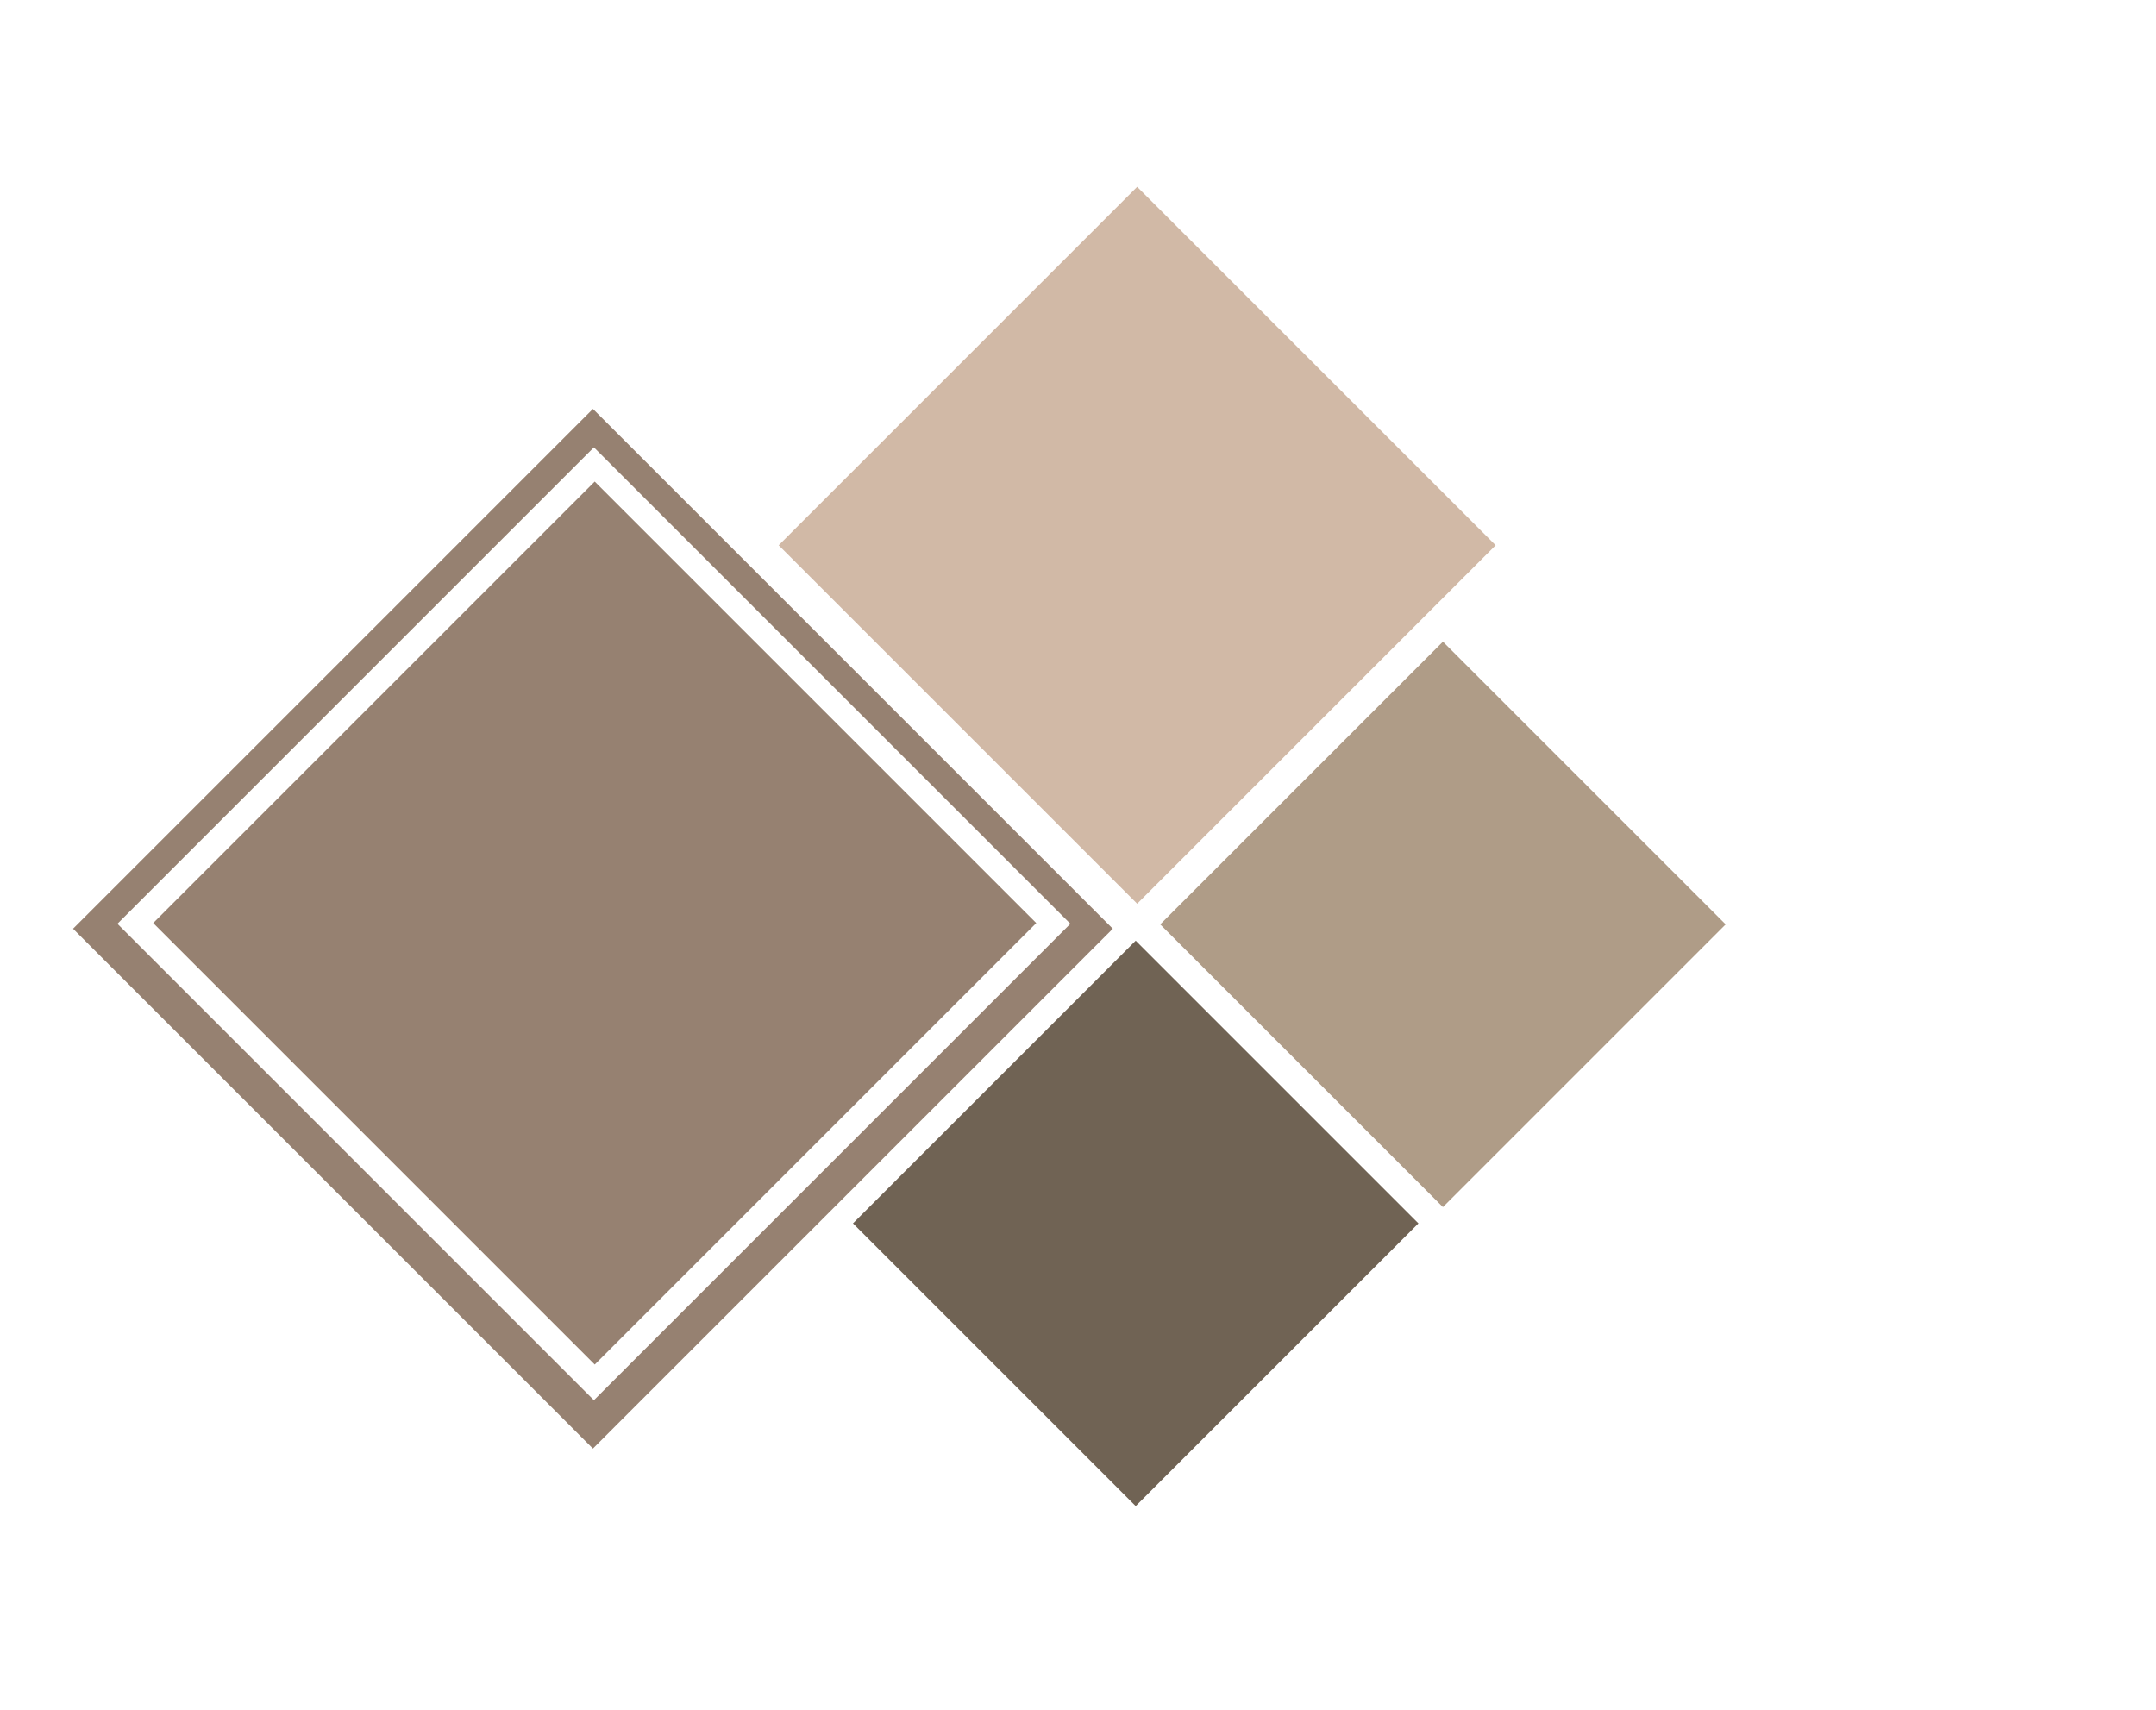 <?xml version="1.0" encoding="UTF-8"?> <svg xmlns="http://www.w3.org/2000/svg" xmlns:xlink="http://www.w3.org/1999/xlink" version="1.1" viewBox="0 0 2521.9 2000"><defs><style> .cls-1 { isolation: isolate; } .cls-2 { fill: #d1b9a6; } .cls-3 { fill: #fff; } .cls-4 { fill: #968171; } .cls-5 { fill: #706354; } .cls-6 { fill: #af9c87; } </style></defs><g><g id="_Слой_1" data-name="Слой_1"><image class="cls-1" width="1280" height="1280" transform="translate(343.8 309.5)"></image><rect class="cls-4" x="263.6" y="656.4" width="860" height="860" transform="translate(-565.1 808.7) rotate(-45)"></rect><rect class="cls-3" x="300.6" y="686.6" width="788.2" height="788.2" transform="translate(-560.7 807.7) rotate(-45)"></rect><rect class="cls-4" x="330.5" y="714.6" width="730.4" height="730.4" transform="translate(-559.8 808.2) rotate(-45)"></rect><rect class="cls-2" x="1033.7" y="341.4" width="593" height="593" transform="translate(-61.5 1127.4) rotate(-45)"></rect><rect class="cls-6" x="1454" y="847.5" width="467.7" height="467.7" transform="translate(-270.3 1510.2) rotate(-45)"></rect><rect class="cls-5" x="1094.6" y="1197.3" width="467.7" height="467.7" transform="translate(-622.9 1358.5) rotate(-45)"></rect></g></g></svg> 